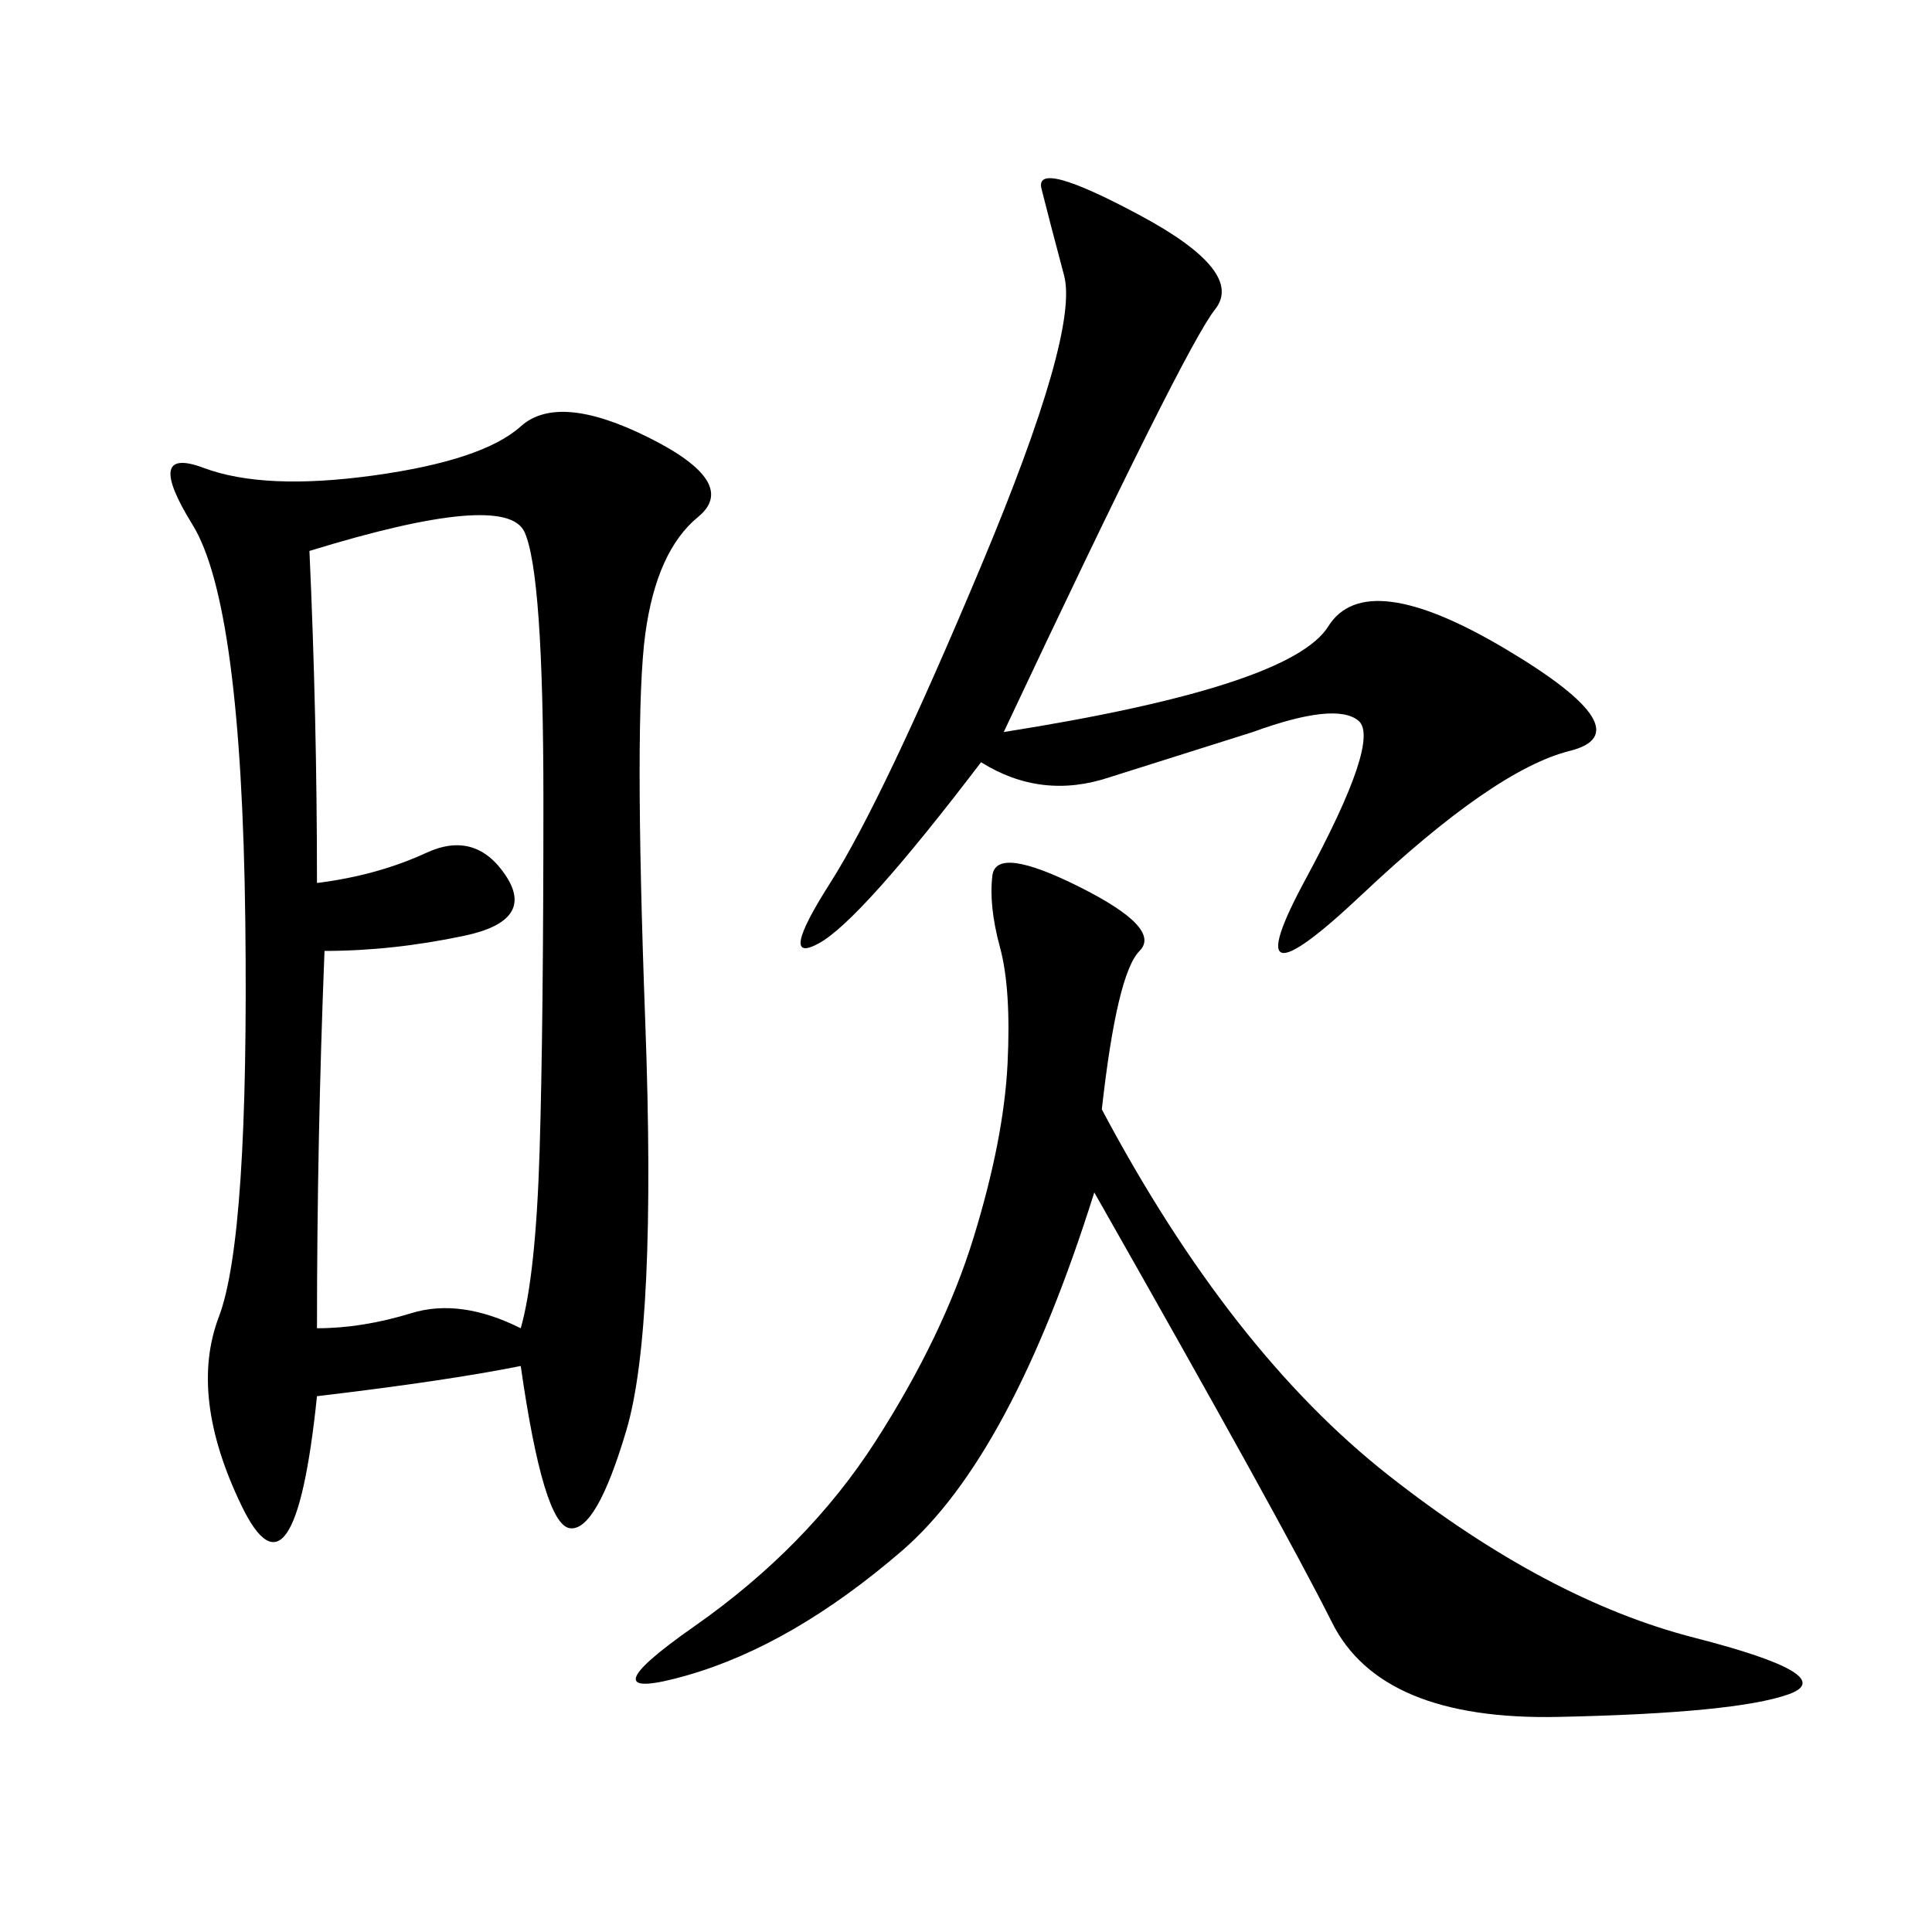 <svg xmlns="http://www.w3.org/2000/svg" xmlns:xlink="http://www.w3.org/1999/xlink" width="300" height="300"><path d="M80.86 212.11Q69.14 214.45 49.22 216.80L49.22 216.80Q45.70 250.78 37.50 233.79Q29.30 216.80 33.98 204.49Q38.67 192.19 38.09 142.97Q37.50 93.75 29.88 81.45Q22.27 69.14 31.64 72.66Q41.02 76.17 58.01 73.83Q75 71.48 80.86 66.21Q86.72 60.94 100.78 67.97Q114.84 75 108.40 80.27Q101.95 85.55 100.20 98.44Q98.44 111.33 100.20 158.79Q101.95 206.25 97.27 222.07Q92.58 237.89 88.48 237.30Q84.38 236.72 80.86 212.11L80.86 212.11ZM171.09 172.27Q191.02 209.77 215.63 229.10Q240.23 248.44 263.09 254.30Q285.94 260.16 277.73 263.09Q269.53 266.02 241.99 266.60Q214.45 267.19 206.84 251.95Q199.22 236.72 169.92 185.16L169.92 185.16Q157.03 226.17 140.04 240.82Q123.05 255.47 106.64 260.16Q90.23 264.84 107.81 252.54Q125.39 240.23 135.94 223.83Q146.48 207.42 151.17 192.19Q155.86 176.95 156.45 165.23Q157.03 153.52 155.27 147.07Q153.52 140.63 154.10 135.94Q154.69 131.25 167.58 137.70Q180.47 144.14 176.95 147.66Q173.44 151.17 171.09 172.27L171.09 172.27ZM50.39 147.66Q49.22 176.95 49.22 206.25L49.22 206.25Q56.25 206.25 63.87 203.91Q71.48 201.56 80.86 206.25L80.86 206.25Q83.20 198.05 83.79 178.71Q84.38 159.38 84.38 124.22L84.38 124.22Q84.38 89.06 81.45 82.62Q78.52 76.17 48.05 85.55L48.05 85.55Q49.22 111.33 49.22 137.11L49.22 137.11Q58.59 135.94 66.21 132.42Q73.83 128.91 78.52 135.94Q83.20 142.97 72.07 145.31Q60.94 147.66 50.39 147.66L50.39 147.66ZM155.86 113.67Q200.39 106.64 206.25 97.27Q212.11 87.89 233.79 100.78Q255.47 113.67 243.75 116.60Q232.03 119.53 211.52 138.87Q191.02 158.20 202.73 136.52Q214.45 114.84 210.94 111.91Q207.42 108.98 194.53 113.67L194.53 113.67L172.27 120.70Q161.72 124.22 152.34 118.36L152.34 118.36Q133.59 142.97 127.15 146.48Q120.70 150 128.91 137.11Q137.11 124.22 152.34 87.89Q167.58 51.56 165.23 42.77Q162.89 33.98 161.72 29.30Q160.55 24.61 176.95 33.40Q193.36 42.19 188.67 48.05Q183.98 53.91 155.86 113.67L155.86 113.67Z"/></svg>